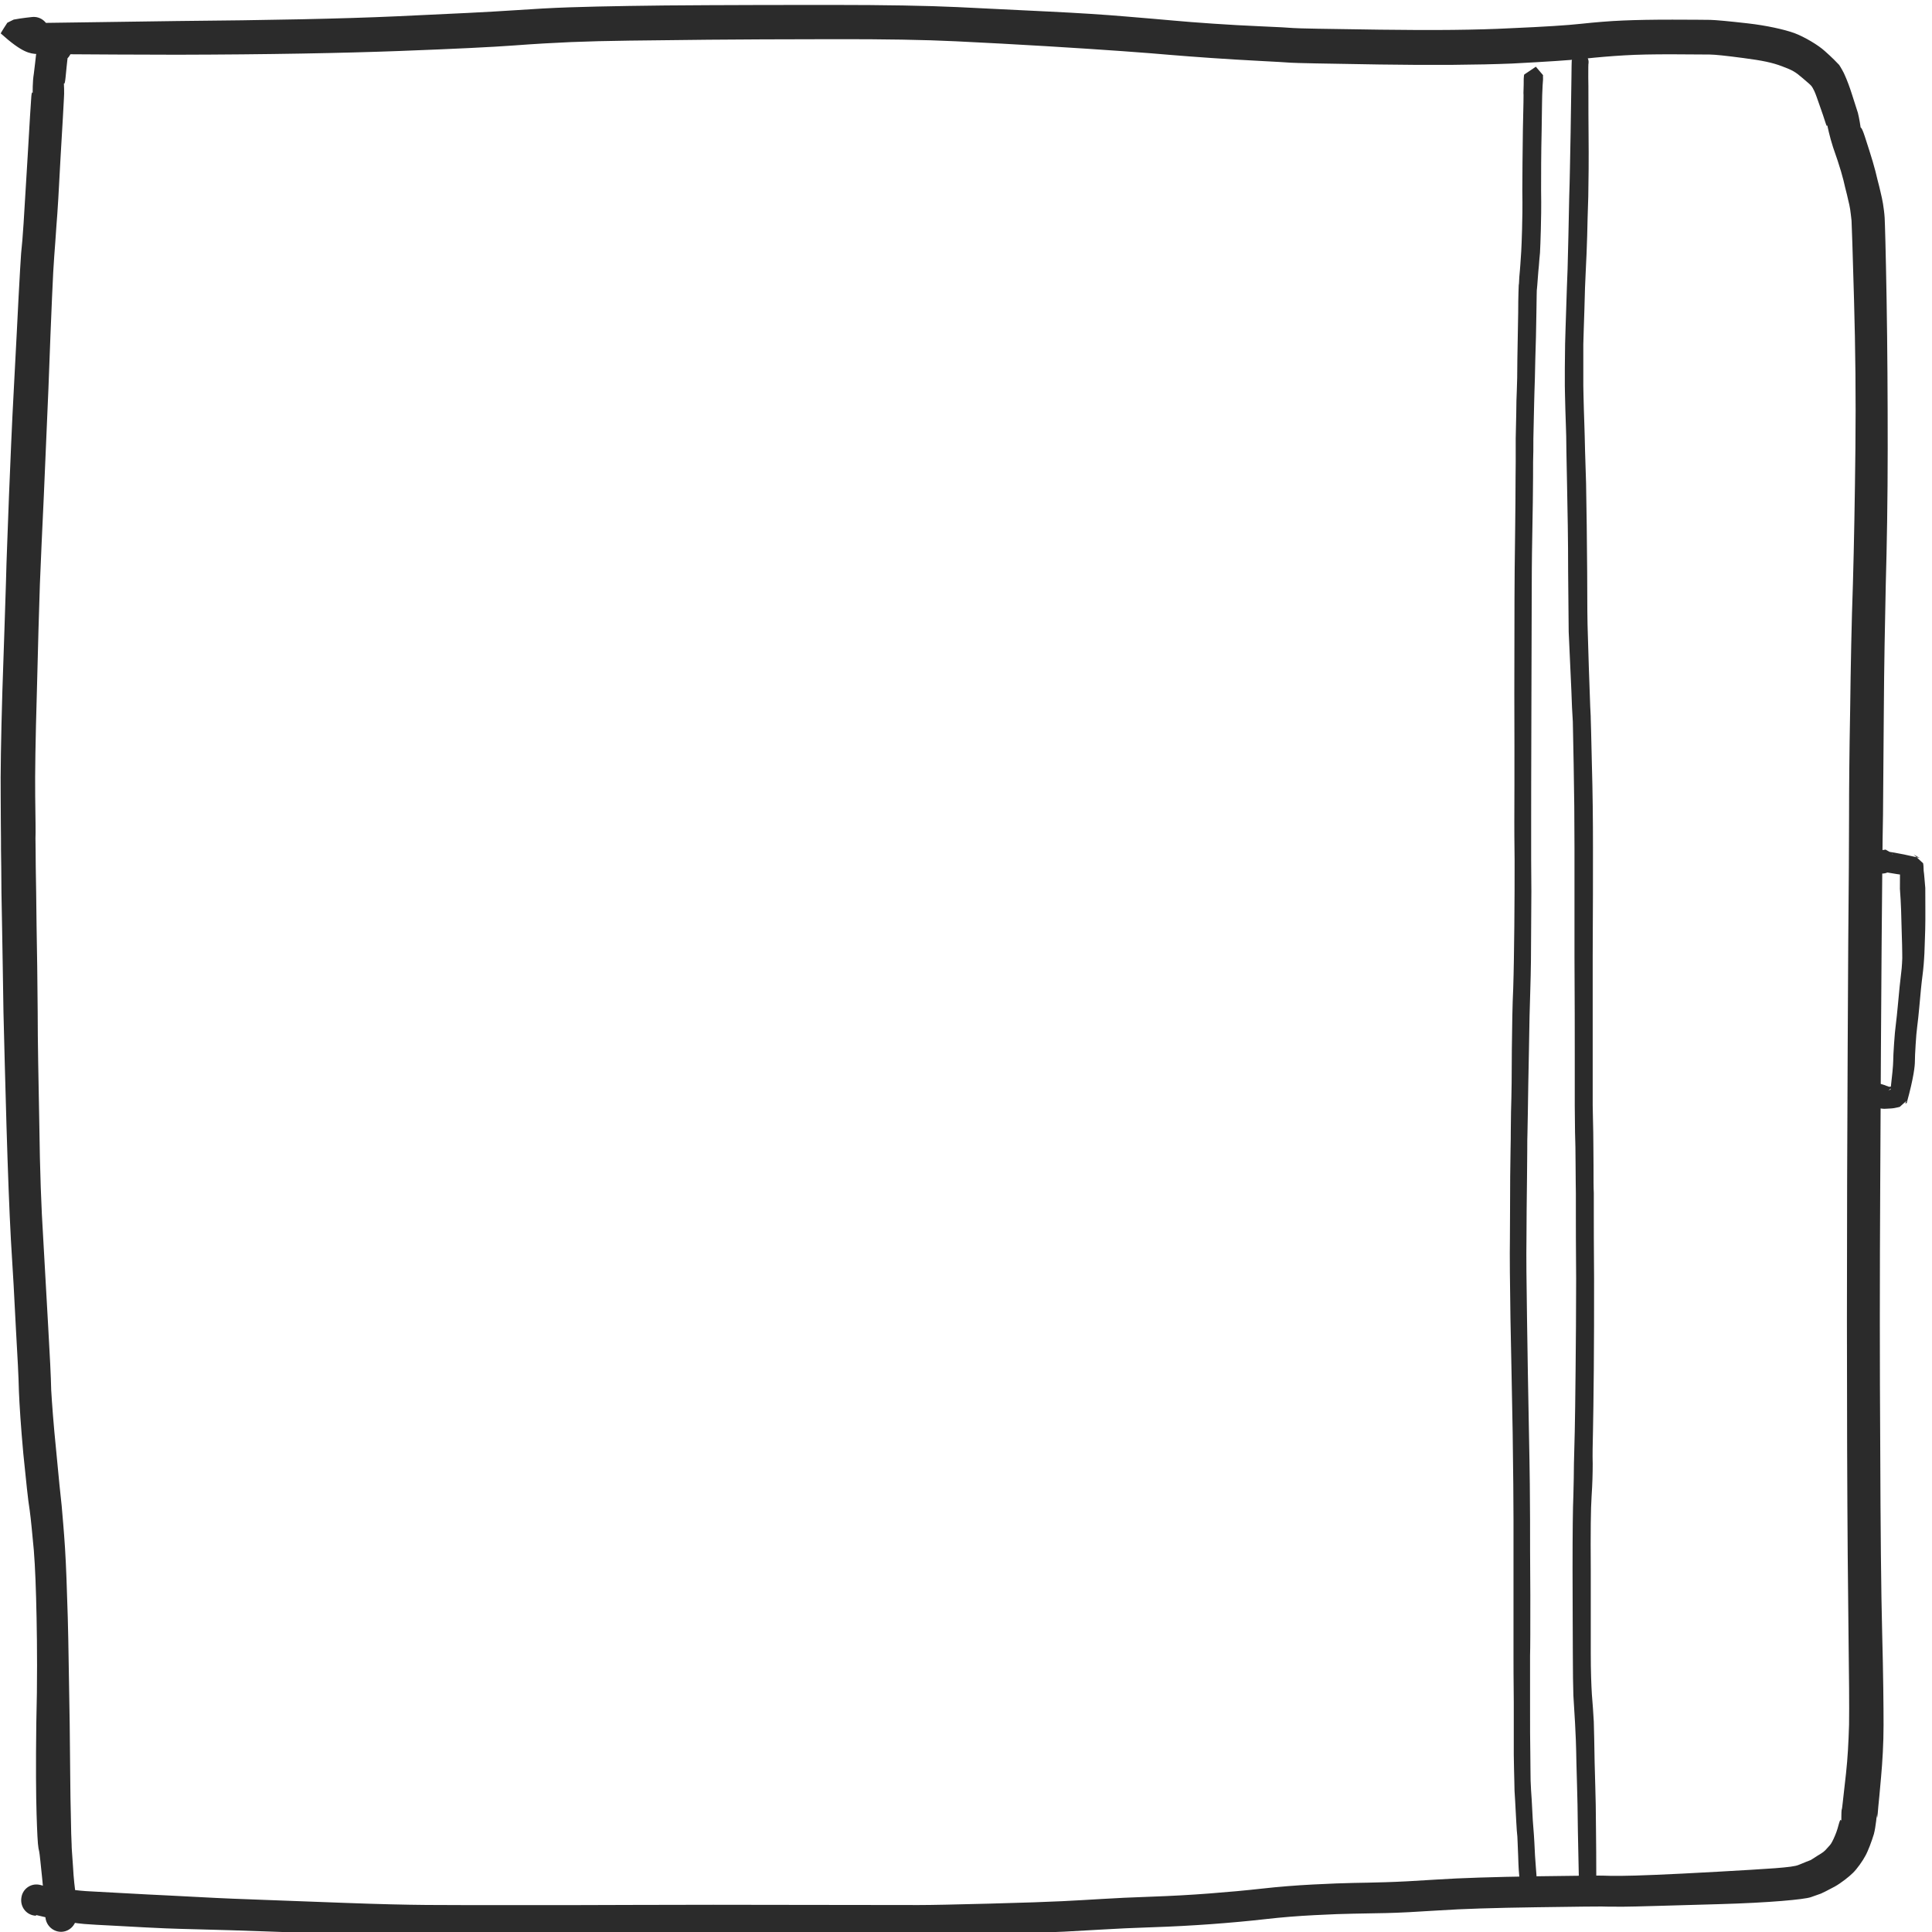 <?xml version="1.0" encoding="UTF-8" standalone="no"?>
<!DOCTYPE svg PUBLIC "-//W3C//DTD SVG 1.1//EN" "http://www.w3.org/Graphics/SVG/1.1/DTD/svg11.dtd">
<svg width="100%" height="100%" viewBox="0 0 103 103" version="1.1" xmlns="http://www.w3.org/2000/svg" xmlns:xlink="http://www.w3.org/1999/xlink" xml:space="preserve" xmlns:serif="http://www.serif.com/" style="fill-rule:evenodd;clip-rule:evenodd;stroke-linejoin:round;stroke-miterlimit:2;">
    <g transform="matrix(0.4,0,0,0.408,-261.034,-622.956)">
        <g>
            <g transform="matrix(4.901,0,0,4.631,-637.59,-662.668)">
                <path d="M314.729,497.274C314.739,497.263 314.775,497.178 314.767,497.171C314.764,497.173 314.603,497.372 314.603,497.369C314.611,497.364 314.347,497.39 314.348,497.389C314.38,497.397 314.211,497.298 314.212,497.297C314.222,497.314 314.152,497.208 314.15,497.215C314.215,497.301 314.22,497.308 314.233,497.308C314.351,497.39 314.688,497.441 315.165,497.508C314.938,497.389 315.175,497.547 315.181,497.544C315.171,497.542 314.912,497.29 314.913,497.292C314.915,497.3 314.909,497.267 314.91,497.271C314.911,497.279 314.91,497.274 314.912,497.287C314.915,497.314 314.917,497.346 314.92,497.399C314.913,497.507 314.919,497.663 314.915,497.877C314.947,498.304 314.954,498.679 314.962,499.027C314.976,499.375 314.975,499.594 314.978,499.691C314.982,499.788 314.979,499.872 314.973,499.974C314.968,500.077 314.96,500.162 314.948,500.26C314.937,500.359 314.923,500.489 314.907,500.639C314.892,500.789 314.875,500.97 314.858,501.175C314.84,501.38 314.823,501.541 314.806,501.684C314.787,501.826 314.77,502.025 314.756,502.244C314.741,502.463 314.733,502.642 314.732,502.75C314.731,502.857 314.707,503.131 314.651,503.627C314.717,503.444 314.544,503.619 314.542,503.625C314.542,503.625 314.724,503.453 314.719,503.455C314.714,503.456 314.74,503.449 314.731,503.451C314.713,503.453 314.705,503.454 314.67,503.457C314.599,503.463 314.63,503.465 314.586,503.447C314.541,503.432 314.541,503.433 314.508,503.417C314.476,503.402 314.403,503.386 314.383,503.378C314.36,503.384 314.184,503.401 314.134,503.436C313.965,503.485 313.867,503.662 313.916,503.831C313.965,504 314.142,504.098 314.311,504.05C314.372,504.052 314.272,504.056 314.292,504.068C314.313,504.065 314.296,504.062 314.332,504.065C314.368,504.068 314.447,504.084 314.494,504.083C314.541,504.078 314.688,504.077 314.758,504.063C314.792,504.056 314.838,504.048 314.856,504.042C314.866,504.04 314.905,504.029 314.91,504.028C314.915,504.026 315.102,503.851 315.102,503.85C315.104,503.844 315.017,503.967 315.1,503.918C315.295,503.191 315.322,502.861 315.322,502.753C315.322,502.646 315.329,502.499 315.342,502.28C315.354,502.061 315.368,501.9 315.386,501.757C315.404,501.615 315.423,501.429 315.441,501.225C315.458,501.02 315.473,500.847 315.488,500.697C315.503,500.548 315.515,500.43 315.528,500.332C315.541,500.233 315.552,500.117 315.561,500.015C315.57,499.913 315.575,499.797 315.581,499.7C315.588,499.603 315.589,499.376 315.603,499.028C315.612,498.68 315.604,498.28 315.605,497.852C315.585,497.639 315.578,497.475 315.561,497.368C315.559,497.315 315.556,497.266 315.556,497.239C315.555,497.226 315.553,497.201 315.552,497.194C315.552,497.192 315.546,497.154 315.545,497.152C315.547,497.157 315.287,496.904 315.287,496.903C315.272,496.897 315.488,497.03 315.469,497.007C314.749,496.834 314.603,496.834 314.599,496.827C314.712,496.899 314.707,496.893 314.709,496.88C314.755,496.964 314.682,496.853 314.678,496.855C314.69,496.866 314.52,496.767 314.52,496.766C314.553,496.773 314.288,496.799 314.287,496.798C314.294,496.792 314.133,496.992 314.13,496.993C314.119,496.998 314.146,496.93 314.142,496.945C314.051,497.107 314.109,497.312 314.271,497.403C314.433,497.494 314.638,497.436 314.729,497.274Z" style="fill:rgb(43,43,43);fill-rule:nonzero;"/>
            </g>
            <g transform="matrix(3.678,0,0,3.678,-3329.86,344.748)">
                <g transform="matrix(1,0,0,1,0,-130.146)">
                    <path d="M1083.94,452.149C1083.61,452.183 1083.32,452.228 1083.27,452.241C1083.25,452.248 1083.06,452.344 1083.04,452.353C1083.03,452.364 1082.8,452.718 1082.8,452.731C1083.59,453.429 1083.86,453.448 1084.13,453.466C1084.03,453.459 1085.88,453.484 1089.2,453.489C1092.51,453.482 1095.2,453.431 1097.23,453.357C1099.25,453.283 1100.66,453.214 1101.41,453.159C1102.17,453.103 1102.84,453.066 1103.46,453.04C1104.08,453.015 1104.77,452.998 1105.58,452.988C1106.38,452.977 1107.33,452.968 1108.44,452.956C1109.56,452.945 1111.05,452.94 1112.94,452.937C1114.83,452.933 1116.3,452.958 1117.42,453.012C1118.53,453.066 1119.62,453.121 1120.7,453.186C1121.78,453.251 1122.69,453.308 1123.45,453.362C1124.21,453.415 1124.78,453.461 1125.18,453.495C1125.59,453.528 1126.08,453.566 1126.65,453.604C1127.21,453.643 1127.81,453.677 1128.41,453.708C1129.02,453.74 1129.38,453.759 1129.54,453.772C1129.69,453.784 1130.8,453.807 1132.75,453.836C1134.71,453.866 1136.34,453.851 1137.57,453.802C1138.79,453.74 1139.7,453.682 1140.2,453.629C1140.71,453.575 1141.16,453.539 1141.64,453.511C1142.12,453.483 1142.67,453.473 1143.38,453.474C1144.08,453.476 1144.52,453.479 1144.73,453.482C1144.93,453.485 1145.3,453.522 1145.96,453.608C1146.63,453.694 1147,453.767 1147.36,453.903C1147.73,454.039 1147.83,454.096 1148.08,454.306C1148.33,454.516 1148.39,454.563 1148.43,454.619C1148.47,454.675 1148.45,454.649 1148.52,454.778C1148.58,454.907 1148.62,455.032 1148.71,455.28C1148.8,455.528 1148.87,455.729 1148.93,455.916C1148.99,456.103 1148.99,455.977 1148.99,455.986C1148.99,455.996 1149.08,456.419 1149.2,456.776C1149.33,457.132 1149.42,457.409 1149.49,457.639C1149.56,457.869 1149.6,458.039 1149.64,458.212C1149.69,458.385 1149.72,458.536 1149.75,458.657C1149.78,458.778 1149.8,458.855 1149.82,458.983C1149.84,459.111 1149.85,459.214 1149.87,459.386C1149.88,459.559 1149.91,460.472 1149.96,462.198C1150.01,463.925 1150.03,465.675 1150.01,467.483C1149.99,469.291 1149.96,470.879 1149.92,472.275C1149.87,473.672 1149.84,475.166 1149.82,476.737C1149.79,478.308 1149.78,479.561 1149.78,480.49C1149.78,481.42 1149.77,482.952 1149.75,485.09C1149.74,487.228 1149.72,490.024 1149.71,493.471C1149.7,496.918 1149.7,500.092 1149.71,502.983C1149.72,505.875 1149.74,508.085 1149.76,509.592C1149.78,511.099 1149.79,512.157 1149.78,512.811C1149.76,513.464 1149.73,514.005 1149.67,514.544C1149.61,515.082 1149.57,515.432 1149.55,515.591C1149.53,515.749 1149.53,515.792 1149.51,515.849C1149.5,515.907 1149.5,516.214 1149.5,516.236C1149.5,516.259 1149.48,516.085 1149.41,516.345C1149.34,516.605 1149.3,516.695 1149.22,516.872C1149.13,517.05 1149.13,517.054 1149,517.191C1148.88,517.328 1148.85,517.347 1148.63,517.477C1148.42,517.606 1148.41,517.622 1148.37,517.635C1148.34,517.648 1148.17,517.707 1147.95,517.8C1147.73,517.895 1146.87,517.937 1145.01,518.042C1143.13,518.146 1142.01,518.185 1141.59,518.187C1141.17,518.188 1140.96,518.188 1140.88,518.181C1140.8,518.175 1139.95,518.182 1138.42,518.204C1136.89,518.227 1135.68,518.265 1134.86,518.318C1134.04,518.371 1133.42,518.402 1132.98,518.414C1132.54,518.427 1132.15,518.435 1131.81,518.44C1131.47,518.446 1130.97,518.464 1130.36,518.495C1129.75,518.525 1129.1,518.576 1128.5,518.642C1127.9,518.708 1127.27,518.764 1126.59,518.815C1125.9,518.867 1125.22,518.903 1124.5,518.928C1123.77,518.953 1123.17,518.98 1122.71,519.009C1122.25,519.037 1121.77,519.063 1121.27,519.088C1120.77,519.113 1119.9,519.142 1118.63,519.175C1117.36,519.208 1116.51,519.225 1116.06,519.225C1115.6,519.225 1114.21,519.225 1111.89,519.22C1109.57,519.214 1107.53,519.214 1105.76,519.221C1103.98,519.229 1102.47,519.23 1101.23,519.228C1099.98,519.227 1098.98,519.228 1098.23,519.222C1097.48,519.216 1096.51,519.194 1095.28,519.149C1094.05,519.103 1093.07,519.068 1092.35,519.042C1091.63,519.017 1090.83,518.988 1089.95,518.94C1089.07,518.893 1088.47,518.867 1088.14,518.85C1087.8,518.832 1087.4,518.81 1086.93,518.786C1086.47,518.762 1086.13,518.743 1085.9,518.731C1085.68,518.719 1085.23,518.665 1084.49,518.575C1084.74,518.687 1084.35,518.525 1084.18,518.501C1083.88,518.453 1083.59,518.66 1083.55,518.962C1083.5,519.265 1083.7,519.55 1084.01,519.598C1084.18,519.629 1084.01,519.528 1084.04,519.57C1085.08,519.818 1085.6,519.88 1085.83,519.898C1086.05,519.916 1086.41,519.935 1086.88,519.958C1087.34,519.98 1087.74,520.001 1088.07,520.021C1088.4,520.04 1089.02,520.067 1089.91,520.087C1090.79,520.106 1091.59,520.135 1092.31,520.159C1093.04,520.182 1094.01,520.218 1095.24,520.266C1096.46,520.313 1097.48,520.336 1098.23,520.328C1098.98,520.32 1099.98,520.319 1101.23,520.315C1102.48,520.31 1103.98,520.31 1105.76,520.32C1107.53,520.33 1109.57,520.33 1111.89,520.324C1114.21,520.318 1115.6,520.318 1116.06,520.318C1116.51,520.317 1117.39,520.299 1118.66,520.263C1119.93,520.227 1120.83,520.196 1121.33,520.171C1121.83,520.146 1122.31,520.12 1122.77,520.092C1123.23,520.064 1123.81,520.038 1124.53,520.014C1125.26,519.991 1125.98,519.952 1126.67,519.903C1127.35,519.854 1128.02,519.794 1128.62,519.727C1129.22,519.66 1129.8,519.614 1130.41,519.584C1131.03,519.553 1131.48,519.536 1131.82,519.532C1132.17,519.528 1132.56,519.52 1133.01,519.51C1133.45,519.501 1134.11,519.468 1134.93,519.415C1135.76,519.361 1136.91,519.325 1138.44,519.304C1139.97,519.283 1140.73,519.273 1140.81,519.277C1140.89,519.282 1141.18,519.285 1141.6,519.284C1142.02,519.283 1143.18,519.244 1145.05,519.194C1146.92,519.144 1148.16,519.024 1148.39,518.947C1148.62,518.869 1148.72,518.831 1148.76,518.819C1148.79,518.808 1149.04,518.688 1149.26,518.57C1149.48,518.451 1149.79,518.213 1149.92,518.083C1150.06,517.954 1150.28,517.65 1150.37,517.478C1150.47,517.305 1150.6,516.961 1150.68,516.702C1150.75,516.442 1150.79,515.987 1150.79,515.965C1150.78,515.943 1150.79,516.172 1150.8,516.114C1150.81,516.058 1150.83,515.884 1150.84,515.724C1150.86,515.564 1150.89,515.215 1150.94,514.675C1150.99,514.135 1151.03,513.483 1151.03,512.829C1151.03,512.176 1151.02,511.074 1150.98,509.567C1150.94,508.06 1150.92,505.871 1150.91,502.979C1150.89,500.087 1150.89,496.922 1150.91,493.475C1150.93,490.028 1150.94,487.238 1150.96,485.1C1150.98,482.962 1150.99,481.427 1151.01,480.498C1151.02,479.57 1151.03,478.322 1151.04,476.751C1151.05,475.18 1151.08,473.707 1151.11,472.31C1151.15,470.914 1151.18,469.298 1151.18,467.49C1151.18,465.683 1151.17,463.898 1151.14,462.171C1151.11,460.444 1151.08,459.457 1151.07,459.284C1151.06,459.111 1151.03,458.913 1151.01,458.785C1150.99,458.657 1150.95,458.486 1150.92,458.365C1150.89,458.245 1150.86,458.102 1150.81,457.929C1150.77,457.756 1150.71,457.522 1150.64,457.292C1150.57,457.062 1150.47,456.75 1150.35,456.391C1150.23,456.032 1150.2,456.087 1150.2,456.077C1150.2,456.067 1150.15,455.744 1150.1,455.555C1150.04,455.366 1149.96,455.132 1149.88,454.881C1149.8,454.631 1149.7,454.378 1149.64,454.248C1149.59,454.118 1149.46,453.906 1149.42,453.85C1149.37,453.795 1149.15,453.573 1148.9,453.358C1148.66,453.143 1148.16,452.853 1147.8,452.721C1147.43,452.59 1146.78,452.449 1146.11,452.375C1145.45,452.301 1144.95,452.255 1144.75,452.251C1144.54,452.247 1144.08,452.245 1143.38,452.243C1142.68,452.242 1142.05,452.254 1141.58,452.274C1141.1,452.294 1140.58,452.336 1140.07,452.39C1139.57,452.444 1138.74,452.496 1137.51,452.548C1136.28,452.611 1134.73,452.625 1132.77,452.599C1130.81,452.573 1129.8,452.555 1129.64,452.541C1129.48,452.527 1129.08,452.505 1128.47,452.48C1127.87,452.455 1127.3,452.423 1126.73,452.385C1126.16,452.347 1125.69,452.311 1125.29,452.275C1124.89,452.238 1124.3,452.191 1123.54,452.128C1122.79,452.065 1121.85,452.006 1120.77,451.955C1119.69,451.904 1118.59,451.848 1117.47,451.797C1116.36,451.746 1114.83,451.72 1112.94,451.72C1111.05,451.719 1109.55,451.724 1108.43,451.729C1107.32,451.733 1106.36,451.743 1105.56,451.756C1104.76,451.768 1104.03,451.785 1103.41,451.805C1102.79,451.825 1102.09,451.864 1101.33,451.915C1100.57,451.966 1099.2,452.033 1097.17,452.123C1095.15,452.213 1092.51,452.263 1089.19,452.292C1085.88,452.333 1084.38,452.364 1084.34,452.359C1083.94,452.313 1083.67,452.294 1083.4,452.275C1083.92,452.941 1083.71,453.274 1083.72,453.264C1083.73,453.256 1083.58,453.336 1083.6,453.328C1083.64,453.314 1083.73,453.311 1084.05,453.279C1084.37,453.248 1084.59,452.968 1084.56,452.656C1084.53,452.344 1084.25,452.117 1083.94,452.149Z" style="fill:rgb(43,43,43);fill-rule:nonzero;"/>
                </g>
                <g transform="matrix(1,0,0,1,0,-129.42)">
                    <path d="M1085.55,518.855C1085.53,518.569 1085.51,518.284 1085.5,517.999C1085.47,517.781 1085.46,517.645 1085.44,517.435C1085.43,517.225 1085.41,517.024 1085.4,516.85C1085.39,516.676 1085.37,516.498 1085.37,516.344C1085.36,516.19 1085.35,515.856 1085.34,515.23C1085.32,514.604 1085.32,513.557 1085.3,512.051C1085.27,510.545 1085.26,509.274 1085.23,508.269C1085.2,507.263 1085.17,506.424 1085.13,505.808C1085.09,505.192 1085.04,504.676 1085.01,504.32C1084.97,503.963 1084.9,503.32 1084.81,502.353C1084.71,501.385 1084.66,500.693 1084.63,500.205C1084.62,499.717 1084.58,498.952 1084.52,497.936C1084.46,496.92 1084.4,495.876 1084.34,494.803C1084.27,493.73 1084.22,492.408 1084.2,490.8C1084.17,489.192 1084.14,487.847 1084.14,486.752C1084.13,485.657 1084.12,484.649 1084.1,483.728C1084.09,482.808 1084.08,482.107 1084.07,481.622C1084.07,481.137 1084.06,480.807 1084.06,480.607C1084.07,480.408 1084.06,479.9 1084.05,479.106C1084.04,478.312 1084.06,477.102 1084.11,475.425C1084.15,473.748 1084.19,472.467 1084.22,471.572C1084.26,470.678 1084.3,469.654 1084.36,468.491C1084.41,467.328 1084.47,466.037 1084.53,464.614C1084.58,463.19 1084.63,462.114 1084.66,461.387C1084.69,460.659 1084.72,460.187 1084.74,459.922C1084.76,459.657 1084.79,459.287 1084.82,458.828C1084.86,458.369 1084.91,457.551 1084.97,456.391C1085.04,455.231 1085.08,454.551 1085.09,454.332C1085.11,454.113 1085.09,453.787 1085.09,453.782C1085.09,453.778 1085.12,453.865 1085.15,453.573C1085.18,453.282 1085.2,453.063 1085.22,452.909C1085.24,452.756 1085.09,453.016 1085.18,452.927C1085.42,452.732 1085.45,452.378 1085.26,452.138C1085.06,451.898 1084.71,451.862 1084.47,452.057C1084.36,452.126 1084.1,452.619 1084.08,452.773C1084.06,452.926 1084.04,453.152 1084,453.442C1083.95,453.732 1083.96,454.115 1083.96,454.12C1083.96,454.127 1083.93,454.025 1083.91,454.244C1083.89,454.462 1083.85,455.161 1083.78,456.321C1083.71,457.481 1083.66,458.283 1083.63,458.742C1083.6,459.201 1083.57,459.555 1083.54,459.819C1083.52,460.083 1083.49,460.603 1083.45,461.33C1083.41,462.058 1083.36,463.133 1083.28,464.555C1083.2,465.978 1083.15,467.273 1083.1,468.437C1083.06,469.6 1083.01,470.634 1082.99,471.528C1082.96,472.423 1082.92,473.712 1082.86,475.389C1082.81,477.065 1082.79,478.326 1082.8,479.12C1082.8,479.914 1082.81,480.401 1082.81,480.6C1082.81,480.8 1082.81,481.154 1082.82,481.639C1082.82,482.124 1082.83,482.828 1082.85,483.748C1082.87,484.669 1082.88,485.675 1082.9,486.77C1082.93,487.865 1082.96,489.222 1083.01,490.829C1083.06,492.437 1083.11,493.796 1083.17,494.869C1083.24,495.943 1083.3,496.988 1083.35,498.003C1083.41,499.019 1083.45,499.758 1083.46,500.246C1083.48,500.734 1083.53,501.499 1083.62,502.467C1083.72,503.435 1083.79,504.115 1083.85,504.469C1083.9,504.823 1083.94,505.278 1084,505.893C1084.05,506.507 1084.08,507.289 1084.1,508.295C1084.12,509.301 1084.13,510.542 1084.09,512.048C1084.07,513.554 1084.08,514.638 1084.1,515.264C1084.12,515.89 1084.14,516.334 1084.17,516.485C1084.21,516.637 1084.22,516.785 1084.24,516.958C1084.26,517.131 1084.28,517.313 1084.3,517.523C1084.32,517.732 1084.34,517.965 1084.37,518.124C1084.39,518.352 1084.4,518.637 1084.42,518.922C1084.44,519.231 1084.71,519.467 1085.02,519.449C1085.33,519.43 1085.56,519.164 1085.55,518.855Z" style="fill:rgb(43,43,43);fill-rule:nonzero;"/>
                </g>
                <g transform="matrix(1,0,0,1,0,-129.365)">
                    <path d="M1138.69,453.462C1138.69,453.457 1138.69,453.435 1138.69,453.433C1138.69,453.431 1138.43,453.134 1138.43,453.134C1138.43,453.133 1138.01,453.409 1138.01,453.411C1138,453.433 1138,453.446 1138,453.45C1138,453.47 1137.99,453.519 1137.99,453.57C1137.99,453.673 1137.99,453.847 1137.98,454.087C1137.99,454.067 1137.98,454.531 1137.96,455.377C1137.95,456.223 1137.94,456.946 1137.94,457.531C1137.95,458.116 1137.94,458.572 1137.93,458.923C1137.92,459.274 1137.91,459.524 1137.9,459.7C1137.89,459.876 1137.88,460.016 1137.87,460.139C1137.86,460.261 1137.85,460.425 1137.83,460.613C1137.82,460.802 1137.82,460.864 1137.81,460.886C1137.81,460.909 1137.79,461.276 1137.79,461.865C1137.78,462.455 1137.77,463.007 1137.76,463.523C1137.76,464.04 1137.75,464.405 1137.74,464.633C1137.73,464.861 1137.72,465.134 1137.72,465.44C1137.71,465.745 1137.71,466.048 1137.7,466.346C1137.7,466.644 1137.7,466.924 1137.7,467.178C1137.7,467.431 1137.69,467.903 1137.69,468.598C1137.68,469.292 1137.68,469.889 1137.67,470.395C1137.66,470.901 1137.65,472.573 1137.65,475.4C1137.66,478.226 1137.65,479.746 1137.65,479.959C1137.65,480.173 1137.65,480.628 1137.66,481.32C1137.66,482.011 1137.66,482.791 1137.65,483.665C1137.64,484.54 1137.63,485.27 1137.61,485.873C1137.58,486.475 1137.57,487.207 1137.56,488.054C1137.56,488.902 1137.55,489.641 1137.53,490.275C1137.52,490.908 1137.52,491.216 1137.52,491.233C1137.52,491.249 1137.51,491.706 1137.5,492.564C1137.5,493.422 1137.49,494.159 1137.49,494.773C1137.48,495.387 1137.49,496.337 1137.51,497.611C1137.54,498.885 1137.56,500.236 1137.59,501.663C1137.61,503.09 1137.62,504.112 1137.62,504.739C1137.62,505.366 1137.62,506.266 1137.62,507.439C1137.62,508.612 1137.62,509.327 1137.62,509.584C1137.62,509.842 1137.62,510.392 1137.63,511.233C1137.63,512.074 1137.63,512.697 1137.63,513.1C1137.64,513.503 1137.64,513.821 1137.65,514.041C1137.65,514.262 1137.66,514.505 1137.68,514.748C1137.69,514.992 1137.71,515.234 1137.72,515.481C1137.73,515.728 1137.75,515.912 1137.76,516.013C1137.76,516.114 1137.78,516.34 1137.79,516.718C1137.8,517.096 1137.82,517.35 1137.83,517.43C1137.84,517.51 1137.85,517.61 1137.85,517.737C1138.09,518.012 1138.1,518.02 1138.18,518.06C1138.34,518.141 1138.54,518.077 1138.62,517.917C1138.7,517.757 1138.64,517.562 1138.48,517.481C1138.39,517.438 1138.31,517.397 1138.29,517.39C1138.47,517.536 1138.46,517.431 1138.45,517.351C1138.44,517.271 1138.43,517.067 1138.4,516.689C1138.38,516.312 1138.37,516.059 1138.36,515.958C1138.35,515.857 1138.34,515.694 1138.32,515.447C1138.31,515.2 1138.29,514.952 1138.28,514.709C1138.26,514.466 1138.25,514.246 1138.24,514.026C1138.24,513.805 1138.23,513.5 1138.23,513.096C1138.22,512.693 1138.22,512.073 1138.22,511.232C1138.22,510.391 1138.22,509.843 1138.22,509.585C1138.23,509.327 1138.23,508.612 1138.23,507.439C1138.22,506.266 1138.22,505.366 1138.22,504.739C1138.22,504.111 1138.21,503.079 1138.18,501.652C1138.15,500.225 1138.13,498.875 1138.11,497.601C1138.09,496.327 1138.08,495.39 1138.09,494.777C1138.09,494.163 1138.1,493.428 1138.11,492.57C1138.12,491.712 1138.12,491.294 1138.12,491.277C1138.12,491.26 1138.13,490.918 1138.14,490.284C1138.15,489.651 1138.16,488.909 1138.18,488.062C1138.19,487.215 1138.21,486.497 1138.23,485.895C1138.25,485.292 1138.26,484.544 1138.26,483.669C1138.27,482.794 1138.27,482.008 1138.26,481.317C1138.26,480.626 1138.26,480.176 1138.26,479.962C1138.26,479.748 1138.26,478.227 1138.27,475.4C1138.28,472.574 1138.28,470.913 1138.29,470.407C1138.3,469.902 1138.31,469.298 1138.32,468.603C1138.33,467.909 1138.33,467.432 1138.33,467.179C1138.34,466.925 1138.34,466.653 1138.34,466.356C1138.35,466.058 1138.35,465.757 1138.36,465.452C1138.37,465.146 1138.37,464.886 1138.38,464.658C1138.39,464.431 1138.4,464.052 1138.41,463.535C1138.43,463.019 1138.44,462.466 1138.45,461.877C1138.46,461.288 1138.46,461.043 1138.47,461.021C1138.47,460.998 1138.49,460.848 1138.5,460.66C1138.51,460.471 1138.53,460.324 1138.54,460.202C1138.55,460.08 1138.56,459.923 1138.58,459.747C1138.59,459.571 1138.6,459.294 1138.61,458.943C1138.62,458.592 1138.63,458.112 1138.62,457.527C1138.62,456.942 1138.62,456.235 1138.64,455.389C1138.65,454.543 1138.66,454.149 1138.66,454.136C1138.67,453.864 1138.68,453.697 1138.69,453.594C1138.69,453.543 1138.69,453.525 1138.69,453.507C1138.69,453.506 1138.69,453.513 1138.69,453.511C1138.68,453.528 1138.26,453.802 1138.26,453.802C1138.26,453.801 1138,453.507 1138,453.509C1138.01,453.511 1138,453.496 1138,453.5C1138.02,453.689 1138.18,453.834 1138.37,453.823C1138.56,453.813 1138.7,453.651 1138.69,453.462Z" style="fill:rgb(43,43,43);fill-rule:nonzero;"/>
                </g>
                <g transform="matrix(1,0,0,1,0,-129.915)">
                    <path d="M1139.73,453.477C1139.73,453.503 1139.72,453.724 1139.72,454.064C1139.71,454.404 1139.71,455.059 1139.69,456.03C1139.67,457.001 1139.66,457.744 1139.64,458.274C1139.63,458.803 1139.62,459.272 1139.61,459.679C1139.6,460.085 1139.59,460.479 1139.58,460.873C1139.56,461.267 1139.55,461.735 1139.53,462.27C1139.51,462.805 1139.5,463.23 1139.49,463.533C1139.49,463.836 1139.48,464.128 1139.48,464.402C1139.48,464.676 1139.48,464.883 1139.48,465.021C1139.48,465.159 1139.49,465.455 1139.5,465.888C1139.52,466.32 1139.52,466.623 1139.53,466.806C1139.53,466.988 1139.54,467.554 1139.56,468.501C1139.58,469.448 1139.6,470.491 1139.6,471.645C1139.61,472.799 1139.62,473.512 1139.62,473.759C1139.63,474.007 1139.65,474.437 1139.68,475.049C1139.71,475.66 1139.73,476.124 1139.74,476.438C1139.76,476.751 1139.77,476.94 1139.77,476.954C1139.77,476.968 1139.78,477.45 1139.8,478.464C1139.82,479.477 1139.83,480.458 1139.83,481.421C1139.83,482.383 1139.83,483.667 1139.83,485.273C1139.84,486.88 1139.84,488.083 1139.84,488.885C1139.84,489.686 1139.84,490.257 1139.84,490.593C1139.84,490.928 1139.85,491.251 1139.85,491.55C1139.86,491.85 1139.87,492.24 1139.87,492.728C1139.87,493.217 1139.88,493.544 1139.88,493.706C1139.88,493.867 1139.88,494.119 1139.88,494.469C1139.88,494.819 1139.88,495.576 1139.89,496.738C1139.89,497.901 1139.88,498.981 1139.87,499.988C1139.86,500.995 1139.85,501.716 1139.84,502.159C1139.83,502.602 1139.82,502.993 1139.81,503.317C1139.81,503.64 1139.8,504.003 1139.79,504.435C1139.77,504.868 1139.76,505.76 1139.76,507.078C1139.76,508.397 1139.77,509.387 1139.77,510.048C1139.77,510.709 1139.78,511.223 1139.79,511.549C1139.81,511.875 1139.83,512.197 1139.85,512.523C1139.87,512.848 1139.89,513.314 1139.9,513.941C1139.92,514.567 1139.93,515.067 1139.94,515.441C1139.94,515.815 1139.96,516.709 1139.99,518.125C1140.02,518.28 1140.04,518.328 1140.06,518.378C1140.12,518.549 1140.31,518.637 1140.48,518.576C1140.65,518.515 1140.74,518.327 1140.68,518.157C1140.66,518.107 1140.64,518.057 1140.62,518.007C1140.62,516.697 1140.6,515.802 1140.6,515.428C1140.59,515.054 1140.58,514.553 1140.56,513.926C1140.55,513.299 1140.54,512.812 1140.53,512.486C1140.51,512.16 1140.49,511.831 1140.46,511.506C1140.44,511.18 1140.42,510.708 1140.42,510.046C1140.42,509.385 1140.42,508.396 1140.42,507.077C1140.41,505.759 1140.42,504.9 1140.45,504.468C1140.48,504.036 1140.49,503.642 1140.49,503.319C1140.48,502.995 1140.49,502.619 1140.5,502.176C1140.51,501.732 1140.52,501.002 1140.53,499.995C1140.54,498.988 1140.54,497.899 1140.54,496.736C1140.53,495.574 1140.53,494.818 1140.53,494.468C1140.53,494.118 1140.53,493.858 1140.53,493.697C1140.52,493.536 1140.52,493.213 1140.52,492.724C1140.52,492.235 1140.51,491.836 1140.51,491.536C1140.5,491.236 1140.5,490.924 1140.49,490.588C1140.49,490.253 1140.49,489.687 1140.49,488.885C1140.49,488.084 1140.49,486.88 1140.49,485.273C1140.5,483.667 1140.5,482.383 1140.5,481.421C1140.5,480.458 1140.49,479.463 1140.46,478.449C1140.44,477.436 1140.42,476.889 1140.42,476.875C1140.42,476.861 1140.42,476.722 1140.4,476.409C1140.39,476.096 1140.37,475.634 1140.35,475.022C1140.33,474.41 1140.32,473.98 1140.31,473.733C1140.3,473.486 1140.29,472.796 1140.29,471.642C1140.28,470.488 1140.27,469.431 1140.25,468.484C1140.22,467.538 1140.2,466.975 1140.2,466.792C1140.19,466.61 1140.19,466.298 1140.17,465.866C1140.16,465.433 1140.15,465.159 1140.15,465.021C1140.15,464.882 1140.15,464.677 1140.15,464.403C1140.15,464.129 1140.15,463.846 1140.15,463.543C1140.16,463.24 1140.17,462.827 1140.19,462.292C1140.2,461.757 1140.22,461.296 1140.24,460.902C1140.26,460.508 1140.28,460.102 1140.29,459.695C1140.3,459.289 1140.31,458.822 1140.33,458.292C1140.34,457.763 1140.35,457.005 1140.34,456.034C1140.33,455.062 1140.34,454.406 1140.33,454.066C1140.33,453.726 1140.33,453.58 1140.34,453.554C1140.36,453.385 1140.24,453.23 1140.07,453.208C1139.9,453.187 1139.75,453.307 1139.73,453.477Z" style="fill:rgb(43,43,43);fill-rule:nonzero;"/>
                </g>
            </g>
        </g>
    </g>
</svg>

